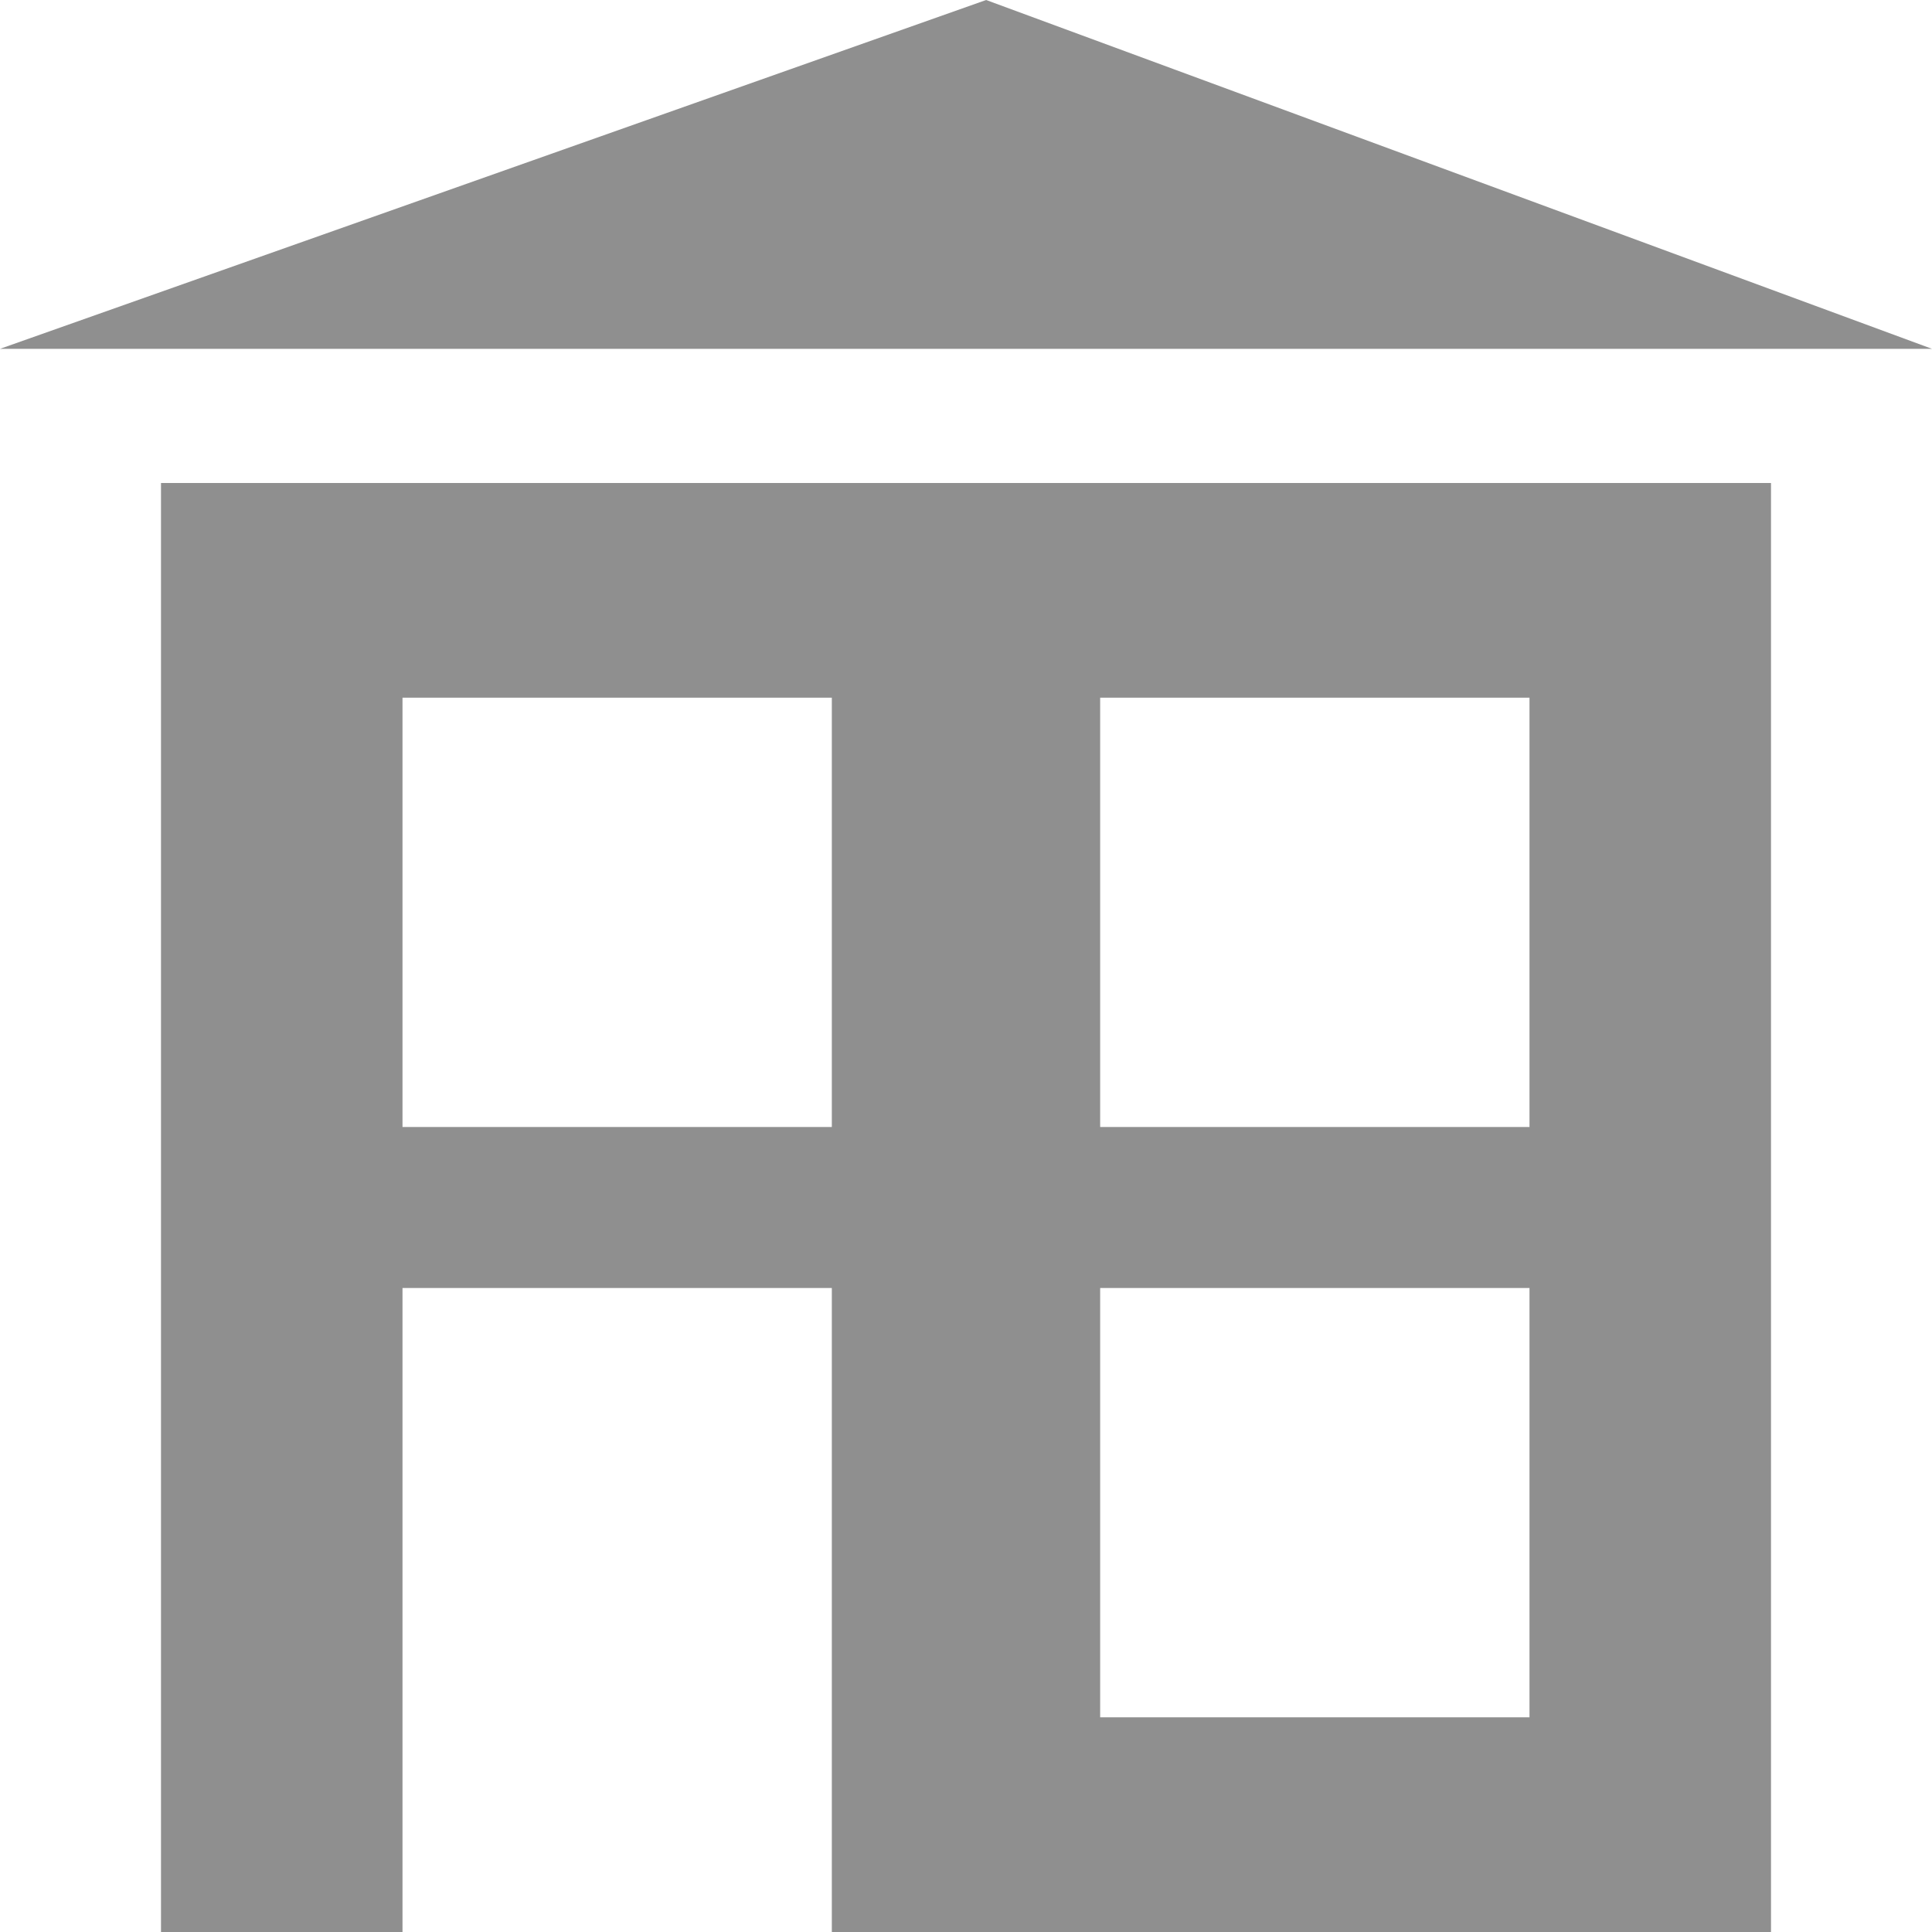 <!DOCTYPE svg PUBLIC "-//W3C//DTD SVG 1.1//EN" "http://www.w3.org/Graphics/SVG/1.1/DTD/svg11.dtd">
<svg version="1.1" id="Layer_1" xmlns="http://www.w3.org/2000/svg" xmlns:xlink="http://www.w3.org/1999/xlink" x="0px" y="0px"
	 width="72px" height="72px" viewBox="0 0 72 72" style="enable-background:new 0 0 72 72;" xml:space="preserve">
<g>
	<polygon style="fill:#8F8F8F;" points="36.75,0 0,13 72,13 	"/>
	<path style="fill:#8F8F8F;" d="M6,72h9V48h16v24h35V18H6V72z M41,26h16v16H41V26z M41,48h16v16H41V48z M15,26h16v16H15V26z"/>
</g>
</svg>
